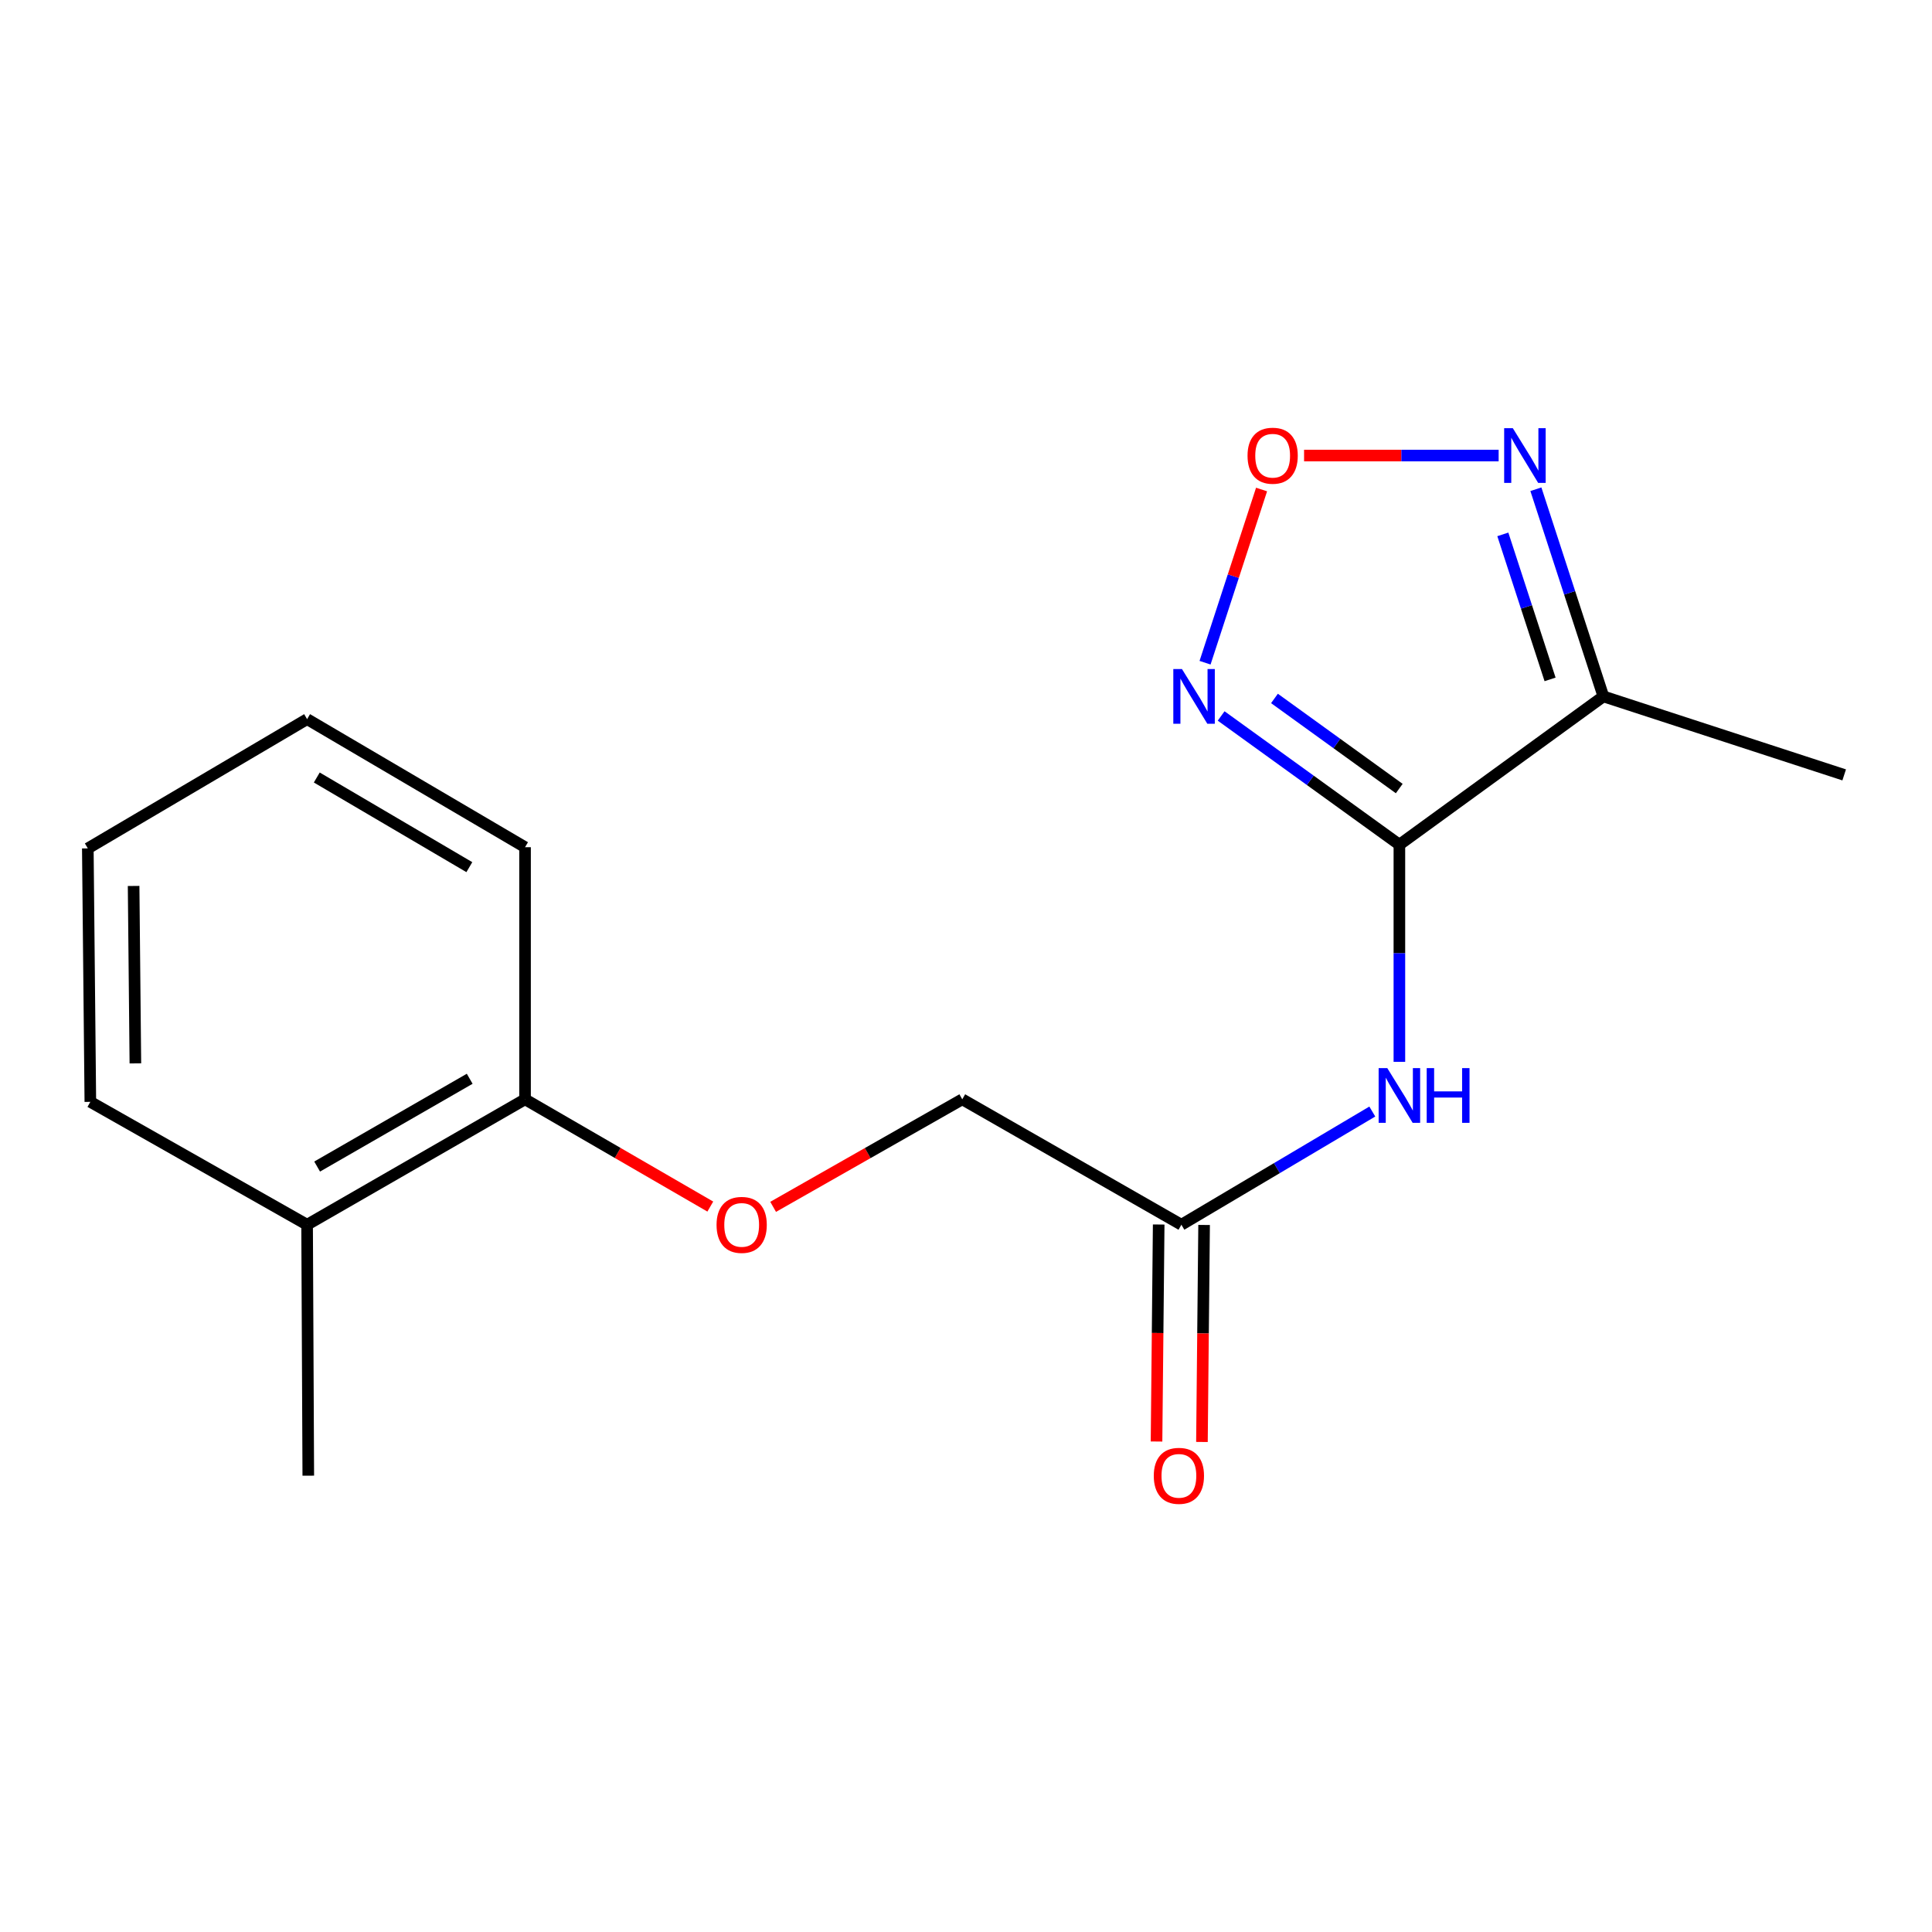 <?xml version='1.0' encoding='iso-8859-1'?>
<svg version='1.1' baseProfile='full'
              xmlns='http://www.w3.org/2000/svg'
                      xmlns:rdkit='http://www.rdkit.org/xml'
                      xmlns:xlink='http://www.w3.org/1999/xlink'
                  xml:space='preserve'
width='1000px' height='1000px' viewBox='0 0 1000 1000'>
<!-- END OF HEADER -->
<rect style='opacity:1.0;fill:#FFFFFF;stroke:none' width='1000' height='1000' x='0' y='0'> </rect>
<path class='bond-0' d='M 724.321,437.206 L 678.191,403.893' style='fill:none;fill-rule:evenodd;stroke:#000000;stroke-width:6px;stroke-linecap:butt;stroke-linejoin:miter;stroke-opacity:1' />
<path class='bond-0' d='M 678.191,403.893 L 632.061,370.579' style='fill:none;fill-rule:evenodd;stroke:#0000FF;stroke-width:6px;stroke-linecap:butt;stroke-linejoin:miter;stroke-opacity:1' />
<path class='bond-0' d='M 724.245,408.155 L 691.954,384.836' style='fill:none;fill-rule:evenodd;stroke:#000000;stroke-width:6px;stroke-linecap:butt;stroke-linejoin:miter;stroke-opacity:1' />
<path class='bond-0' d='M 691.954,384.836 L 659.663,361.516' style='fill:none;fill-rule:evenodd;stroke:#0000FF;stroke-width:6px;stroke-linecap:butt;stroke-linejoin:miter;stroke-opacity:1' />
<path class='bond-1' d='M 724.321,437.206 L 829.907,360.456' style='fill:none;fill-rule:evenodd;stroke:#000000;stroke-width:6px;stroke-linecap:butt;stroke-linejoin:miter;stroke-opacity:1' />
<path class='bond-3' d='M 724.321,437.206 L 724.321,493.409' style='fill:none;fill-rule:evenodd;stroke:#000000;stroke-width:6px;stroke-linecap:butt;stroke-linejoin:miter;stroke-opacity:1' />
<path class='bond-3' d='M 724.321,493.409 L 724.321,549.611' style='fill:none;fill-rule:evenodd;stroke:#0000FF;stroke-width:6px;stroke-linecap:butt;stroke-linejoin:miter;stroke-opacity:1' />
<path class='bond-2' d='M 623.734,343.018 L 638.361,298.194' style='fill:none;fill-rule:evenodd;stroke:#0000FF;stroke-width:6px;stroke-linecap:butt;stroke-linejoin:miter;stroke-opacity:1' />
<path class='bond-2' d='M 638.361,298.194 L 652.987,253.371' style='fill:none;fill-rule:evenodd;stroke:#FF0000;stroke-width:6px;stroke-linecap:butt;stroke-linejoin:miter;stroke-opacity:1' />
<path class='bond-4' d='M 829.907,360.456 L 812.44,306.843' style='fill:none;fill-rule:evenodd;stroke:#000000;stroke-width:6px;stroke-linecap:butt;stroke-linejoin:miter;stroke-opacity:1' />
<path class='bond-4' d='M 812.44,306.843 L 794.973,253.229' style='fill:none;fill-rule:evenodd;stroke:#0000FF;stroke-width:6px;stroke-linecap:butt;stroke-linejoin:miter;stroke-opacity:1' />
<path class='bond-4' d='M 802.316,351.654 L 790.089,314.124' style='fill:none;fill-rule:evenodd;stroke:#000000;stroke-width:6px;stroke-linecap:butt;stroke-linejoin:miter;stroke-opacity:1' />
<path class='bond-4' d='M 790.089,314.124 L 777.862,276.595' style='fill:none;fill-rule:evenodd;stroke:#0000FF;stroke-width:6px;stroke-linecap:butt;stroke-linejoin:miter;stroke-opacity:1' />
<path class='bond-11' d='M 829.907,360.456 L 954.545,401.084' style='fill:none;fill-rule:evenodd;stroke:#000000;stroke-width:6px;stroke-linecap:butt;stroke-linejoin:miter;stroke-opacity:1' />
<path class='bond-17' d='M 674.988,235.791 L 725.341,235.791' style='fill:none;fill-rule:evenodd;stroke:#FF0000;stroke-width:6px;stroke-linecap:butt;stroke-linejoin:miter;stroke-opacity:1' />
<path class='bond-17' d='M 725.341,235.791 L 775.694,235.791' style='fill:none;fill-rule:evenodd;stroke:#0000FF;stroke-width:6px;stroke-linecap:butt;stroke-linejoin:miter;stroke-opacity:1' />
<path class='bond-5' d='M 710.302,575.329 L 660.895,604.625' style='fill:none;fill-rule:evenodd;stroke:#0000FF;stroke-width:6px;stroke-linecap:butt;stroke-linejoin:miter;stroke-opacity:1' />
<path class='bond-5' d='M 660.895,604.625 L 611.488,633.92' style='fill:none;fill-rule:evenodd;stroke:#000000;stroke-width:6px;stroke-linecap:butt;stroke-linejoin:miter;stroke-opacity:1' />
<path class='bond-8' d='M 599.735,633.803 L 599.176,689.964' style='fill:none;fill-rule:evenodd;stroke:#000000;stroke-width:6px;stroke-linecap:butt;stroke-linejoin:miter;stroke-opacity:1' />
<path class='bond-8' d='M 599.176,689.964 L 598.617,746.124' style='fill:none;fill-rule:evenodd;stroke:#FF0000;stroke-width:6px;stroke-linecap:butt;stroke-linejoin:miter;stroke-opacity:1' />
<path class='bond-8' d='M 623.241,634.037 L 622.682,690.198' style='fill:none;fill-rule:evenodd;stroke:#000000;stroke-width:6px;stroke-linecap:butt;stroke-linejoin:miter;stroke-opacity:1' />
<path class='bond-8' d='M 622.682,690.198 L 622.123,746.358' style='fill:none;fill-rule:evenodd;stroke:#FF0000;stroke-width:6px;stroke-linecap:butt;stroke-linejoin:miter;stroke-opacity:1' />
<path class='bond-10' d='M 611.488,633.92 L 498.067,569.002' style='fill:none;fill-rule:evenodd;stroke:#000000;stroke-width:6px;stroke-linecap:butt;stroke-linejoin:miter;stroke-opacity:1' />
<path class='bond-6' d='M 400.172,624.662 L 449.12,596.832' style='fill:none;fill-rule:evenodd;stroke:#FF0000;stroke-width:6px;stroke-linecap:butt;stroke-linejoin:miter;stroke-opacity:1' />
<path class='bond-6' d='M 449.12,596.832 L 498.067,569.002' style='fill:none;fill-rule:evenodd;stroke:#000000;stroke-width:6px;stroke-linecap:butt;stroke-linejoin:miter;stroke-opacity:1' />
<path class='bond-7' d='M 367.65,624.518 L 319.705,596.76' style='fill:none;fill-rule:evenodd;stroke:#FF0000;stroke-width:6px;stroke-linecap:butt;stroke-linejoin:miter;stroke-opacity:1' />
<path class='bond-7' d='M 319.705,596.76 L 271.761,569.002' style='fill:none;fill-rule:evenodd;stroke:#000000;stroke-width:6px;stroke-linecap:butt;stroke-linejoin:miter;stroke-opacity:1' />
<path class='bond-9' d='M 271.761,569.002 L 158.954,633.92' style='fill:none;fill-rule:evenodd;stroke:#000000;stroke-width:6px;stroke-linecap:butt;stroke-linejoin:miter;stroke-opacity:1' />
<path class='bond-9' d='M 243.115,558.365 L 164.15,603.808' style='fill:none;fill-rule:evenodd;stroke:#000000;stroke-width:6px;stroke-linecap:butt;stroke-linejoin:miter;stroke-opacity:1' />
<path class='bond-12' d='M 271.761,569.002 L 271.761,438.512' style='fill:none;fill-rule:evenodd;stroke:#000000;stroke-width:6px;stroke-linecap:butt;stroke-linejoin:miter;stroke-opacity:1' />
<path class='bond-13' d='M 158.954,633.92 L 159.568,763.809' style='fill:none;fill-rule:evenodd;stroke:#000000;stroke-width:6px;stroke-linecap:butt;stroke-linejoin:miter;stroke-opacity:1' />
<path class='bond-14' d='M 158.954,633.92 L 46.761,570.321' style='fill:none;fill-rule:evenodd;stroke:#000000;stroke-width:6px;stroke-linecap:butt;stroke-linejoin:miter;stroke-opacity:1' />
<path class='bond-15' d='M 271.761,438.512 L 158.954,372.223' style='fill:none;fill-rule:evenodd;stroke:#000000;stroke-width:6px;stroke-linecap:butt;stroke-linejoin:miter;stroke-opacity:1' />
<path class='bond-15' d='M 242.93,448.836 L 163.965,402.433' style='fill:none;fill-rule:evenodd;stroke:#000000;stroke-width:6px;stroke-linecap:butt;stroke-linejoin:miter;stroke-opacity:1' />
<path class='bond-18' d='M 46.761,570.321 L 45.455,439.126' style='fill:none;fill-rule:evenodd;stroke:#000000;stroke-width:6px;stroke-linecap:butt;stroke-linejoin:miter;stroke-opacity:1' />
<path class='bond-18' d='M 70.07,550.408 L 69.156,458.571' style='fill:none;fill-rule:evenodd;stroke:#000000;stroke-width:6px;stroke-linecap:butt;stroke-linejoin:miter;stroke-opacity:1' />
<path class='bond-16' d='M 158.954,372.223 L 45.455,439.126' style='fill:none;fill-rule:evenodd;stroke:#000000;stroke-width:6px;stroke-linecap:butt;stroke-linejoin:miter;stroke-opacity:1' />
<path  class='atom-1' d='M 611.784 346.296
L 621.064 361.296
Q 621.984 362.776, 623.464 365.456
Q 624.944 368.136, 625.024 368.296
L 625.024 346.296
L 628.784 346.296
L 628.784 374.616
L 624.904 374.616
L 614.944 358.216
Q 613.784 356.296, 612.544 354.096
Q 611.344 351.896, 610.984 351.216
L 610.984 374.616
L 607.304 374.616
L 607.304 346.296
L 611.784 346.296
' fill='#0000FF'/>
<path  class='atom-3' d='M 645.724 235.871
Q 645.724 229.071, 649.084 225.271
Q 652.444 221.471, 658.724 221.471
Q 665.004 221.471, 668.364 225.271
Q 671.724 229.071, 671.724 235.871
Q 671.724 242.751, 668.324 246.671
Q 664.924 250.551, 658.724 250.551
Q 652.484 250.551, 649.084 246.671
Q 645.724 242.791, 645.724 235.871
M 658.724 247.351
Q 663.044 247.351, 665.364 244.471
Q 667.724 241.551, 667.724 235.871
Q 667.724 230.311, 665.364 227.511
Q 663.044 224.671, 658.724 224.671
Q 654.404 224.671, 652.044 227.471
Q 649.724 230.271, 649.724 235.871
Q 649.724 241.591, 652.044 244.471
Q 654.404 247.351, 658.724 247.351
' fill='#FF0000'/>
<path  class='atom-4' d='M 718.061 552.857
L 727.341 567.857
Q 728.261 569.337, 729.741 572.017
Q 731.221 574.697, 731.301 574.857
L 731.301 552.857
L 735.061 552.857
L 735.061 581.177
L 731.181 581.177
L 721.221 564.777
Q 720.061 562.857, 718.821 560.657
Q 717.621 558.457, 717.261 557.777
L 717.261 581.177
L 713.581 581.177
L 713.581 552.857
L 718.061 552.857
' fill='#0000FF'/>
<path  class='atom-4' d='M 738.461 552.857
L 742.301 552.857
L 742.301 564.897
L 756.781 564.897
L 756.781 552.857
L 760.621 552.857
L 760.621 581.177
L 756.781 581.177
L 756.781 568.097
L 742.301 568.097
L 742.301 581.177
L 738.461 581.177
L 738.461 552.857
' fill='#0000FF'/>
<path  class='atom-5' d='M 783.032 221.631
L 792.312 236.631
Q 793.232 238.111, 794.712 240.791
Q 796.192 243.471, 796.272 243.631
L 796.272 221.631
L 800.032 221.631
L 800.032 249.951
L 796.152 249.951
L 786.192 233.551
Q 785.032 231.631, 783.792 229.431
Q 782.592 227.231, 782.232 226.551
L 782.232 249.951
L 778.552 249.951
L 778.552 221.631
L 783.032 221.631
' fill='#0000FF'/>
<path  class='atom-7' d='M 370.889 634
Q 370.889 627.2, 374.249 623.4
Q 377.609 619.6, 383.889 619.6
Q 390.169 619.6, 393.529 623.4
Q 396.889 627.2, 396.889 634
Q 396.889 640.88, 393.489 644.8
Q 390.089 648.68, 383.889 648.68
Q 377.649 648.68, 374.249 644.8
Q 370.889 640.92, 370.889 634
M 383.889 645.48
Q 388.209 645.48, 390.529 642.6
Q 392.889 639.68, 392.889 634
Q 392.889 628.44, 390.529 625.64
Q 388.209 622.8, 383.889 622.8
Q 379.569 622.8, 377.209 625.6
Q 374.889 628.4, 374.889 634
Q 374.889 639.72, 377.209 642.6
Q 379.569 645.48, 383.889 645.48
' fill='#FF0000'/>
<path  class='atom-9' d='M 597.195 763.889
Q 597.195 757.089, 600.555 753.289
Q 603.915 749.489, 610.195 749.489
Q 616.475 749.489, 619.835 753.289
Q 623.195 757.089, 623.195 763.889
Q 623.195 770.769, 619.795 774.689
Q 616.395 778.569, 610.195 778.569
Q 603.955 778.569, 600.555 774.689
Q 597.195 770.809, 597.195 763.889
M 610.195 775.369
Q 614.515 775.369, 616.835 772.489
Q 619.195 769.569, 619.195 763.889
Q 619.195 758.329, 616.835 755.529
Q 614.515 752.689, 610.195 752.689
Q 605.875 752.689, 603.515 755.489
Q 601.195 758.289, 601.195 763.889
Q 601.195 769.609, 603.515 772.489
Q 605.875 775.369, 610.195 775.369
' fill='#FF0000'/>
</svg>
